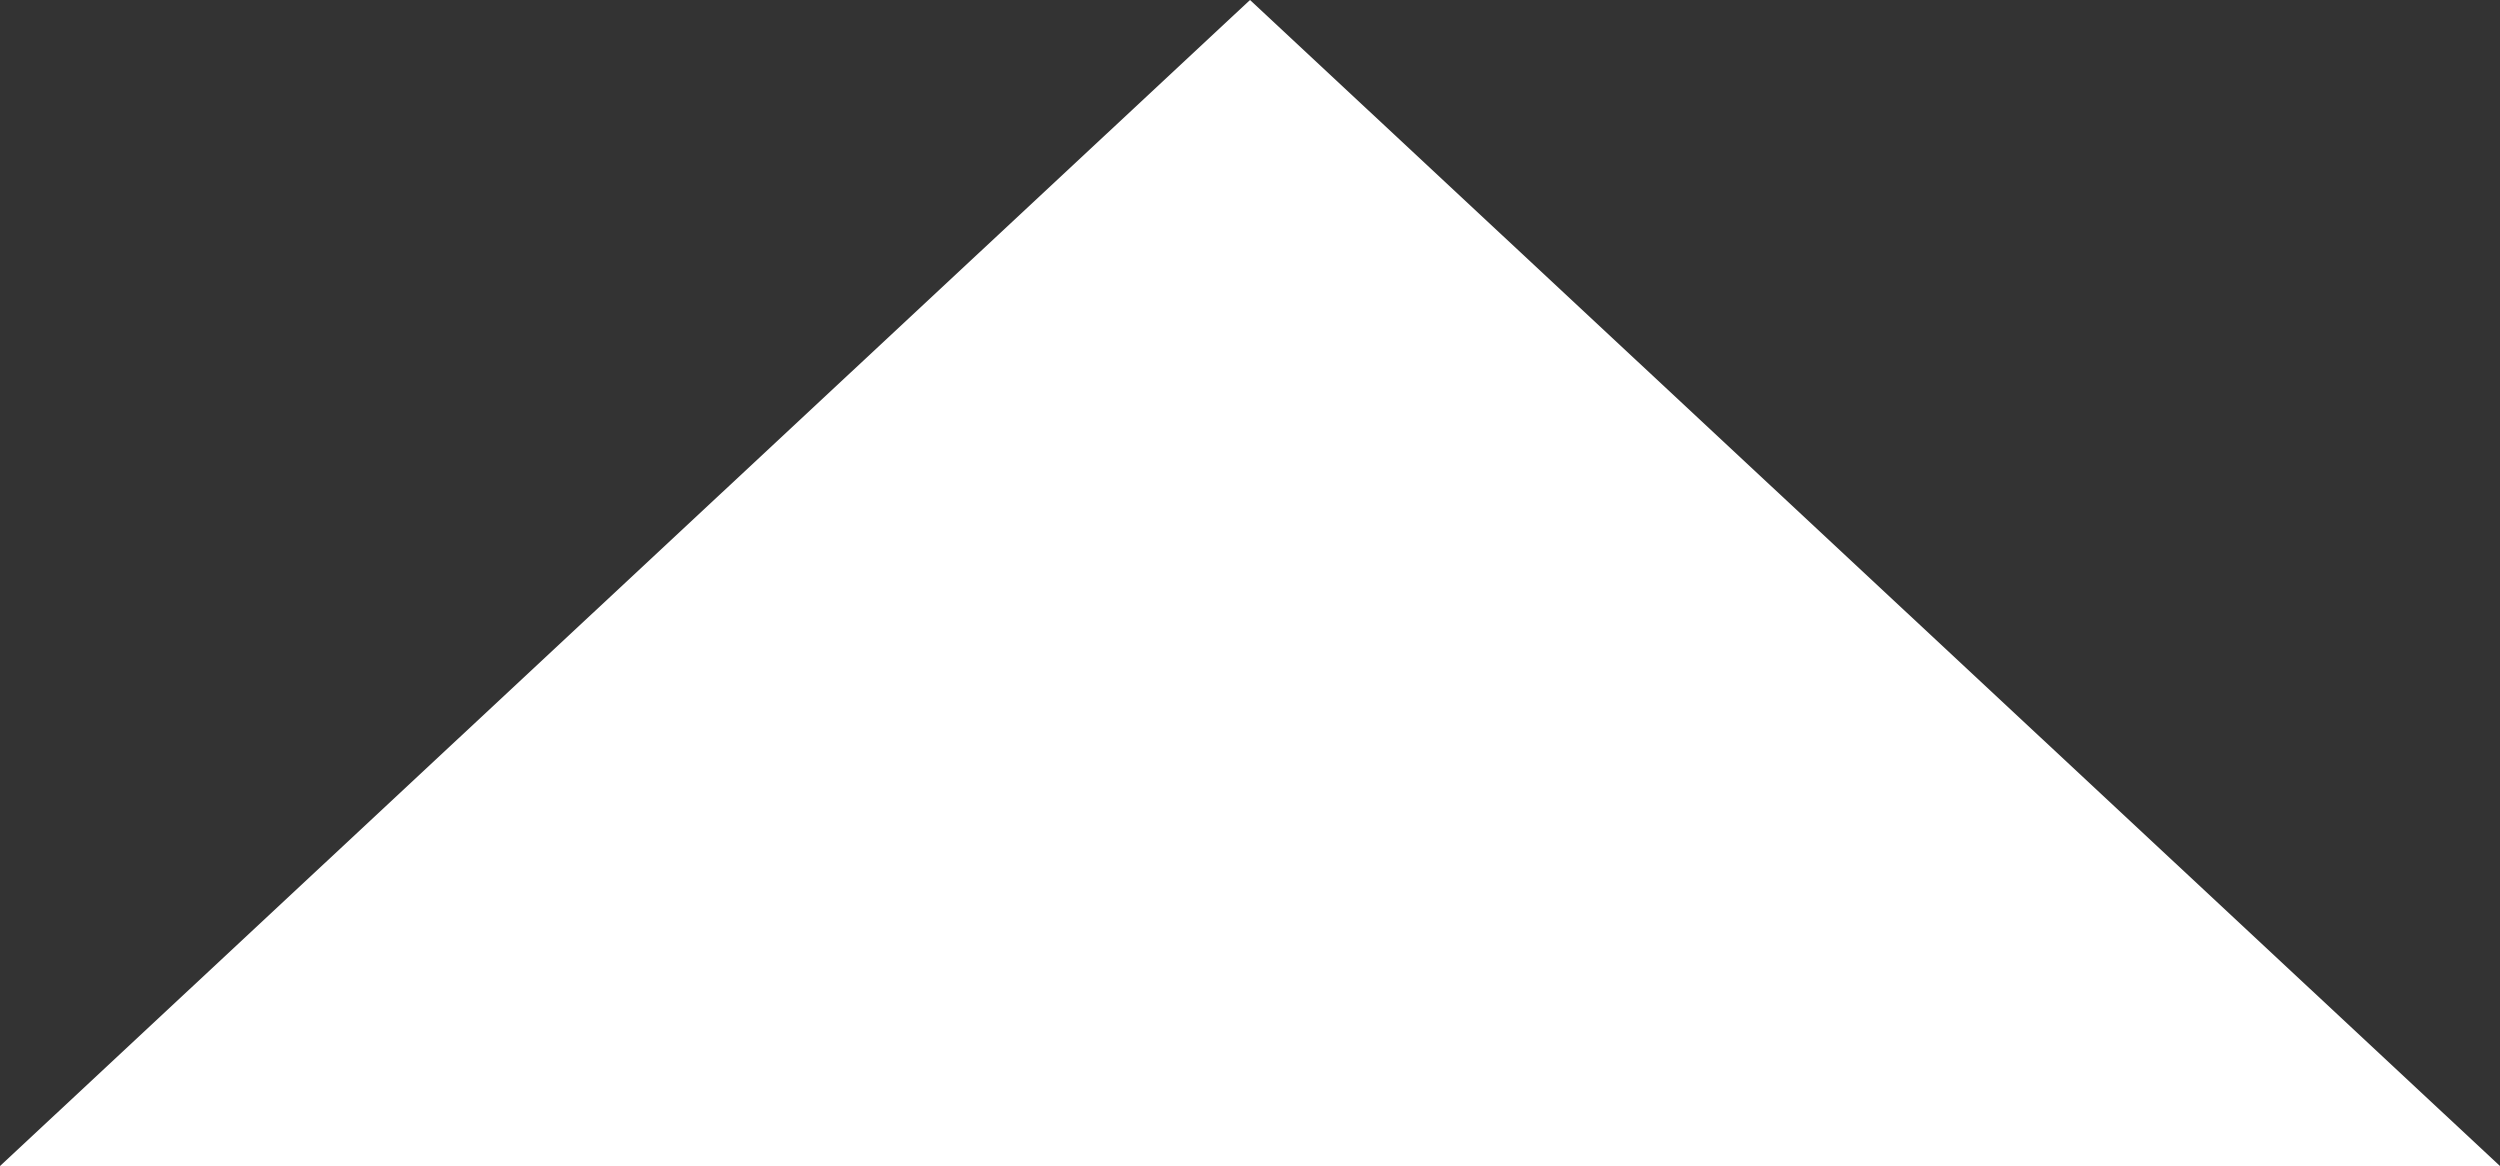 <!-- Generator: Adobe Illustrator 21.1.0, SVG Export Plug-In  -->
<svg version="1.1"
	 xmlns="http://www.w3.org/2000/svg" xmlns:xlink="http://www.w3.org/1999/xlink" xmlns:a="http://ns.adobe.com/AdobeSVGViewerExtensions/3.0/"
	 x="0px" y="0px" width="160.801px" height="75px" viewBox="0 0 160.801 75" style="enable-background:new 0 0 160.801 75;"
	 xml:space="preserve">
<rect x="0" y="0" width="160.801" height="75" fill="#333333" stroke="none"/>
<style type="text/css">
	.st0{fill:#FFFFFF;}
</style>
<defs>
</defs>
<polygon class="st0" points="80.401,75 0,75 40.2,37.5 80.401,0 120.601,37.5 160.801,75 "/>
</svg>